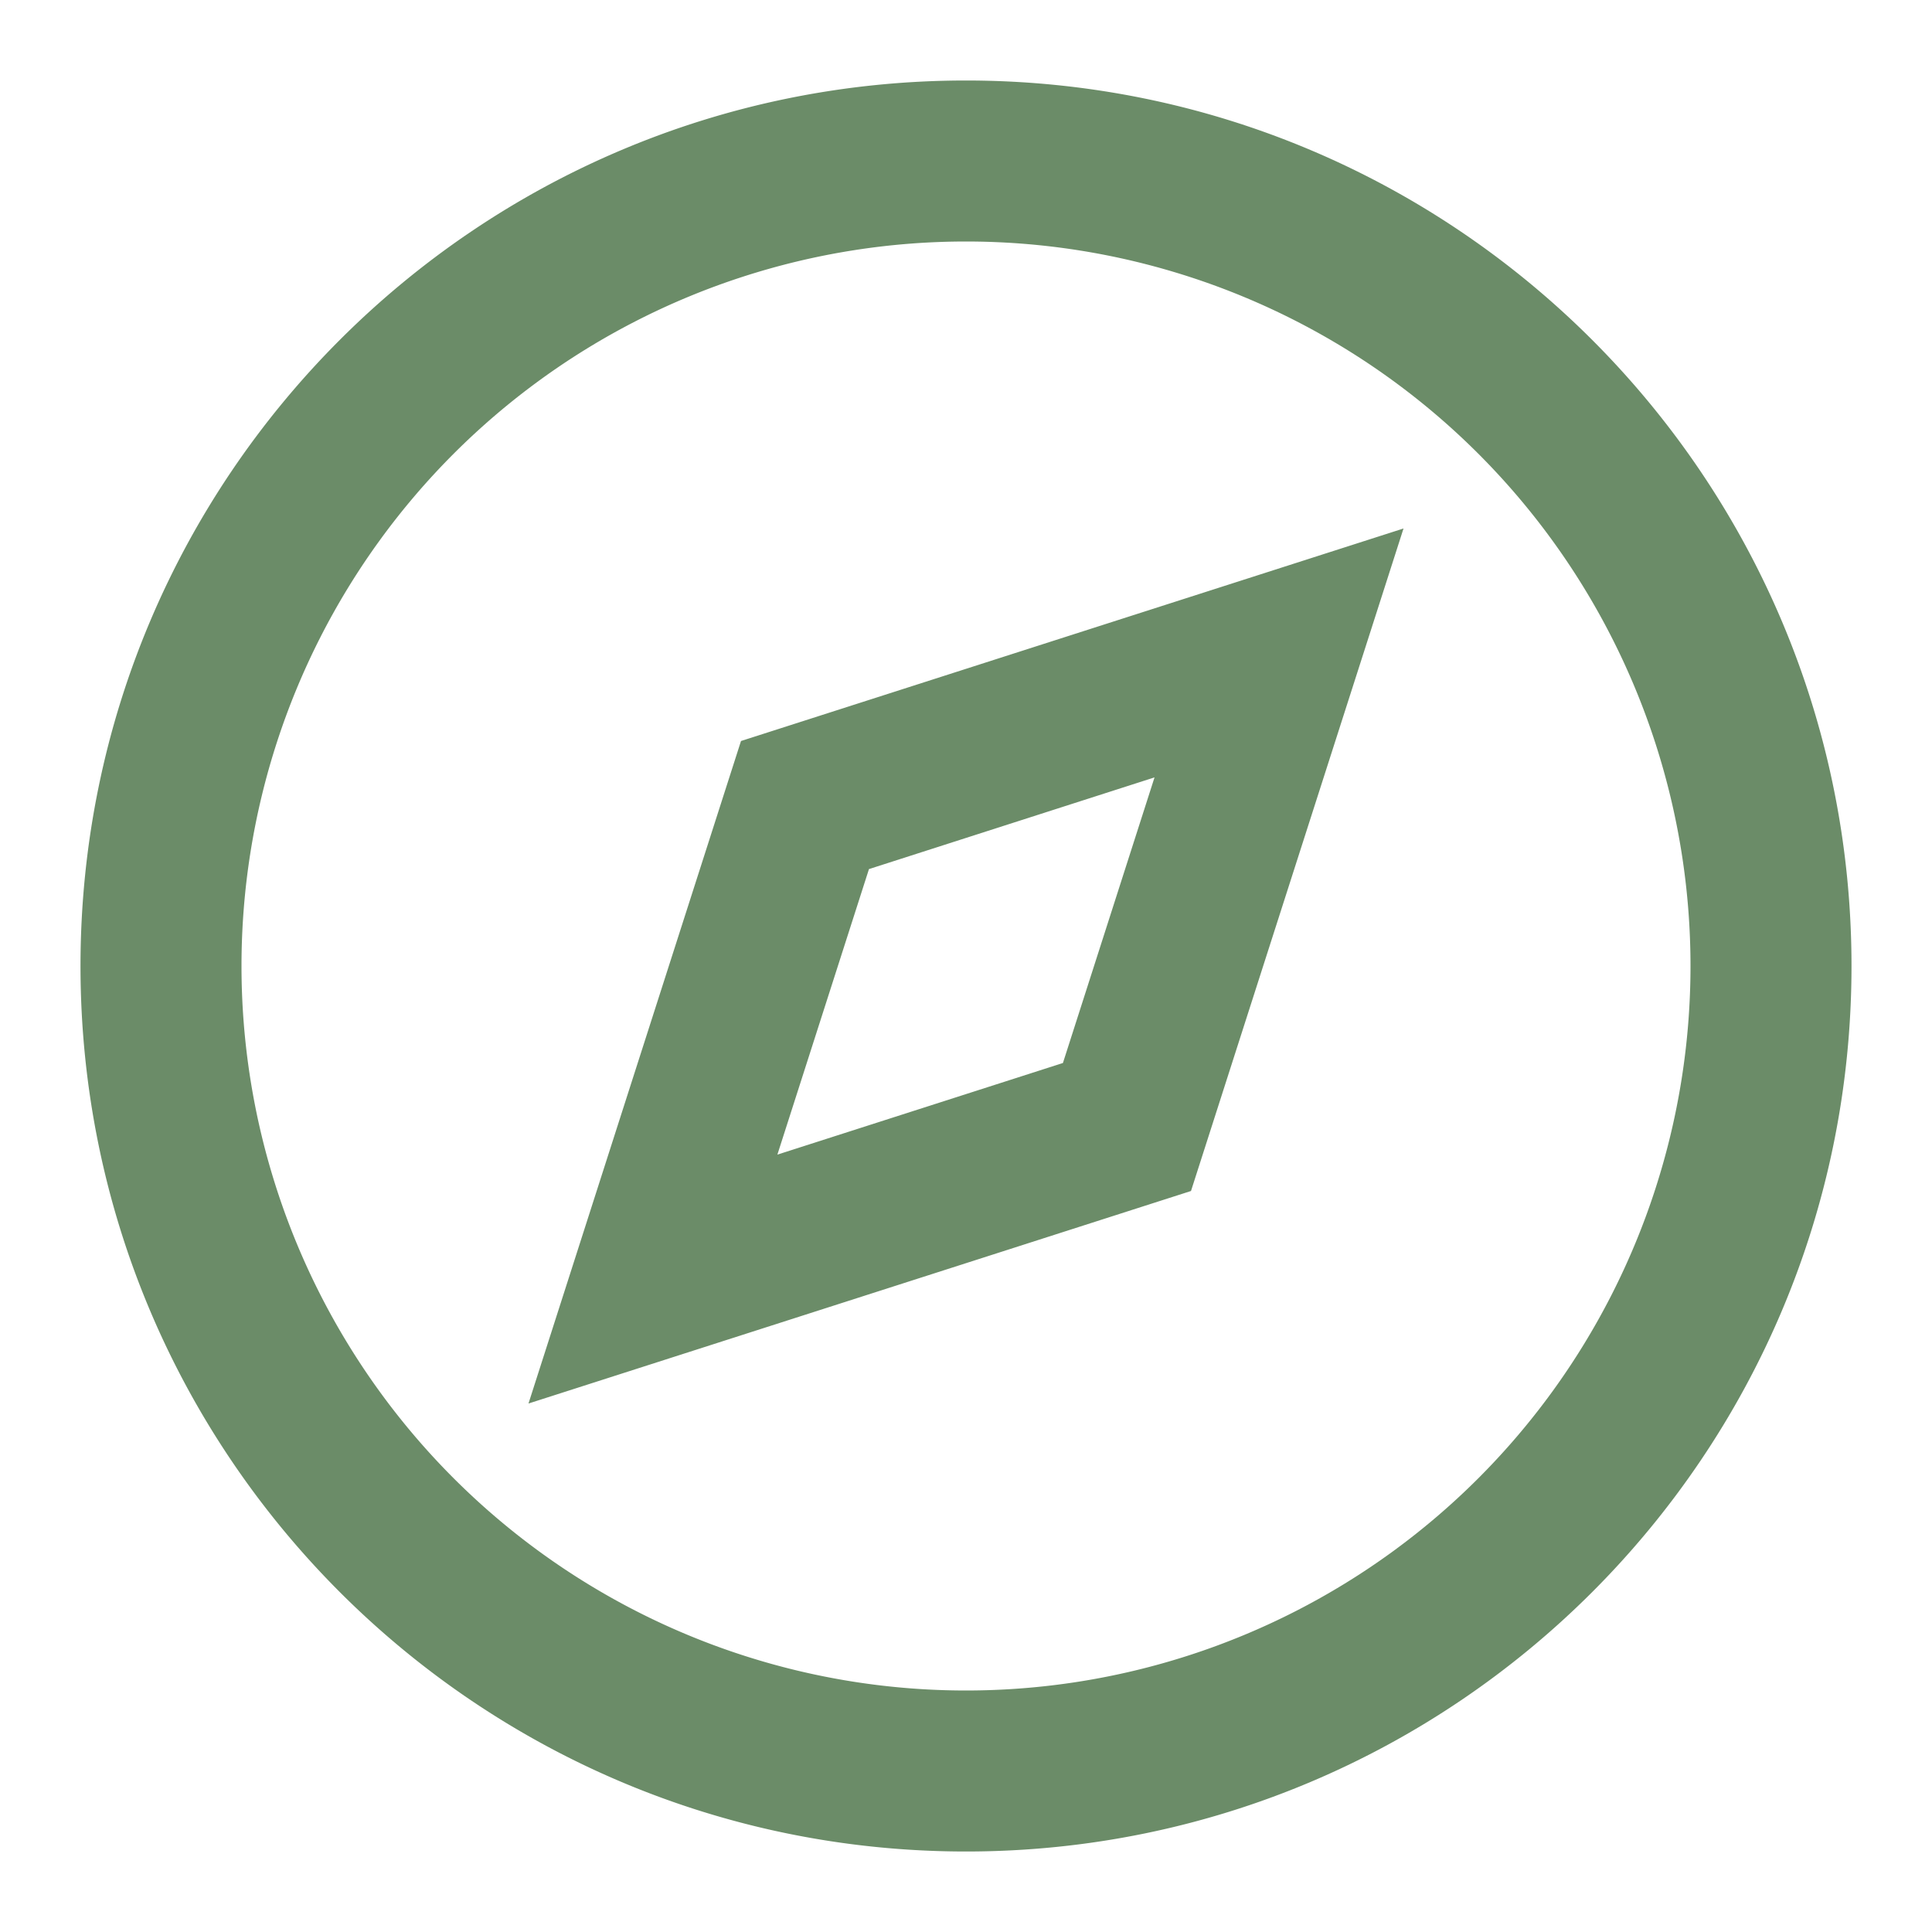 <?xml version="1.0" encoding="UTF-8"?> <svg xmlns="http://www.w3.org/2000/svg" width="512" height="512" viewBox="0 0 24 24"><path fill="#6B8C68" d="M21 12a9 9 0 1 0-18 0a9 9 0 0 0 18 0ZM12 1c6.075 0 11 4.925 11 11s-4.925 11-11 11S1 18.075 1 12S5.925 1 12 1Zm5.435 5.565l-2.64 8.23l-8.23 2.64l2.64-8.23l8.23-2.64Zm-6.64 4.23l-1.138 3.548l3.547-1.138l1.138-3.548l-3.547 1.139Z"></path></svg> 
